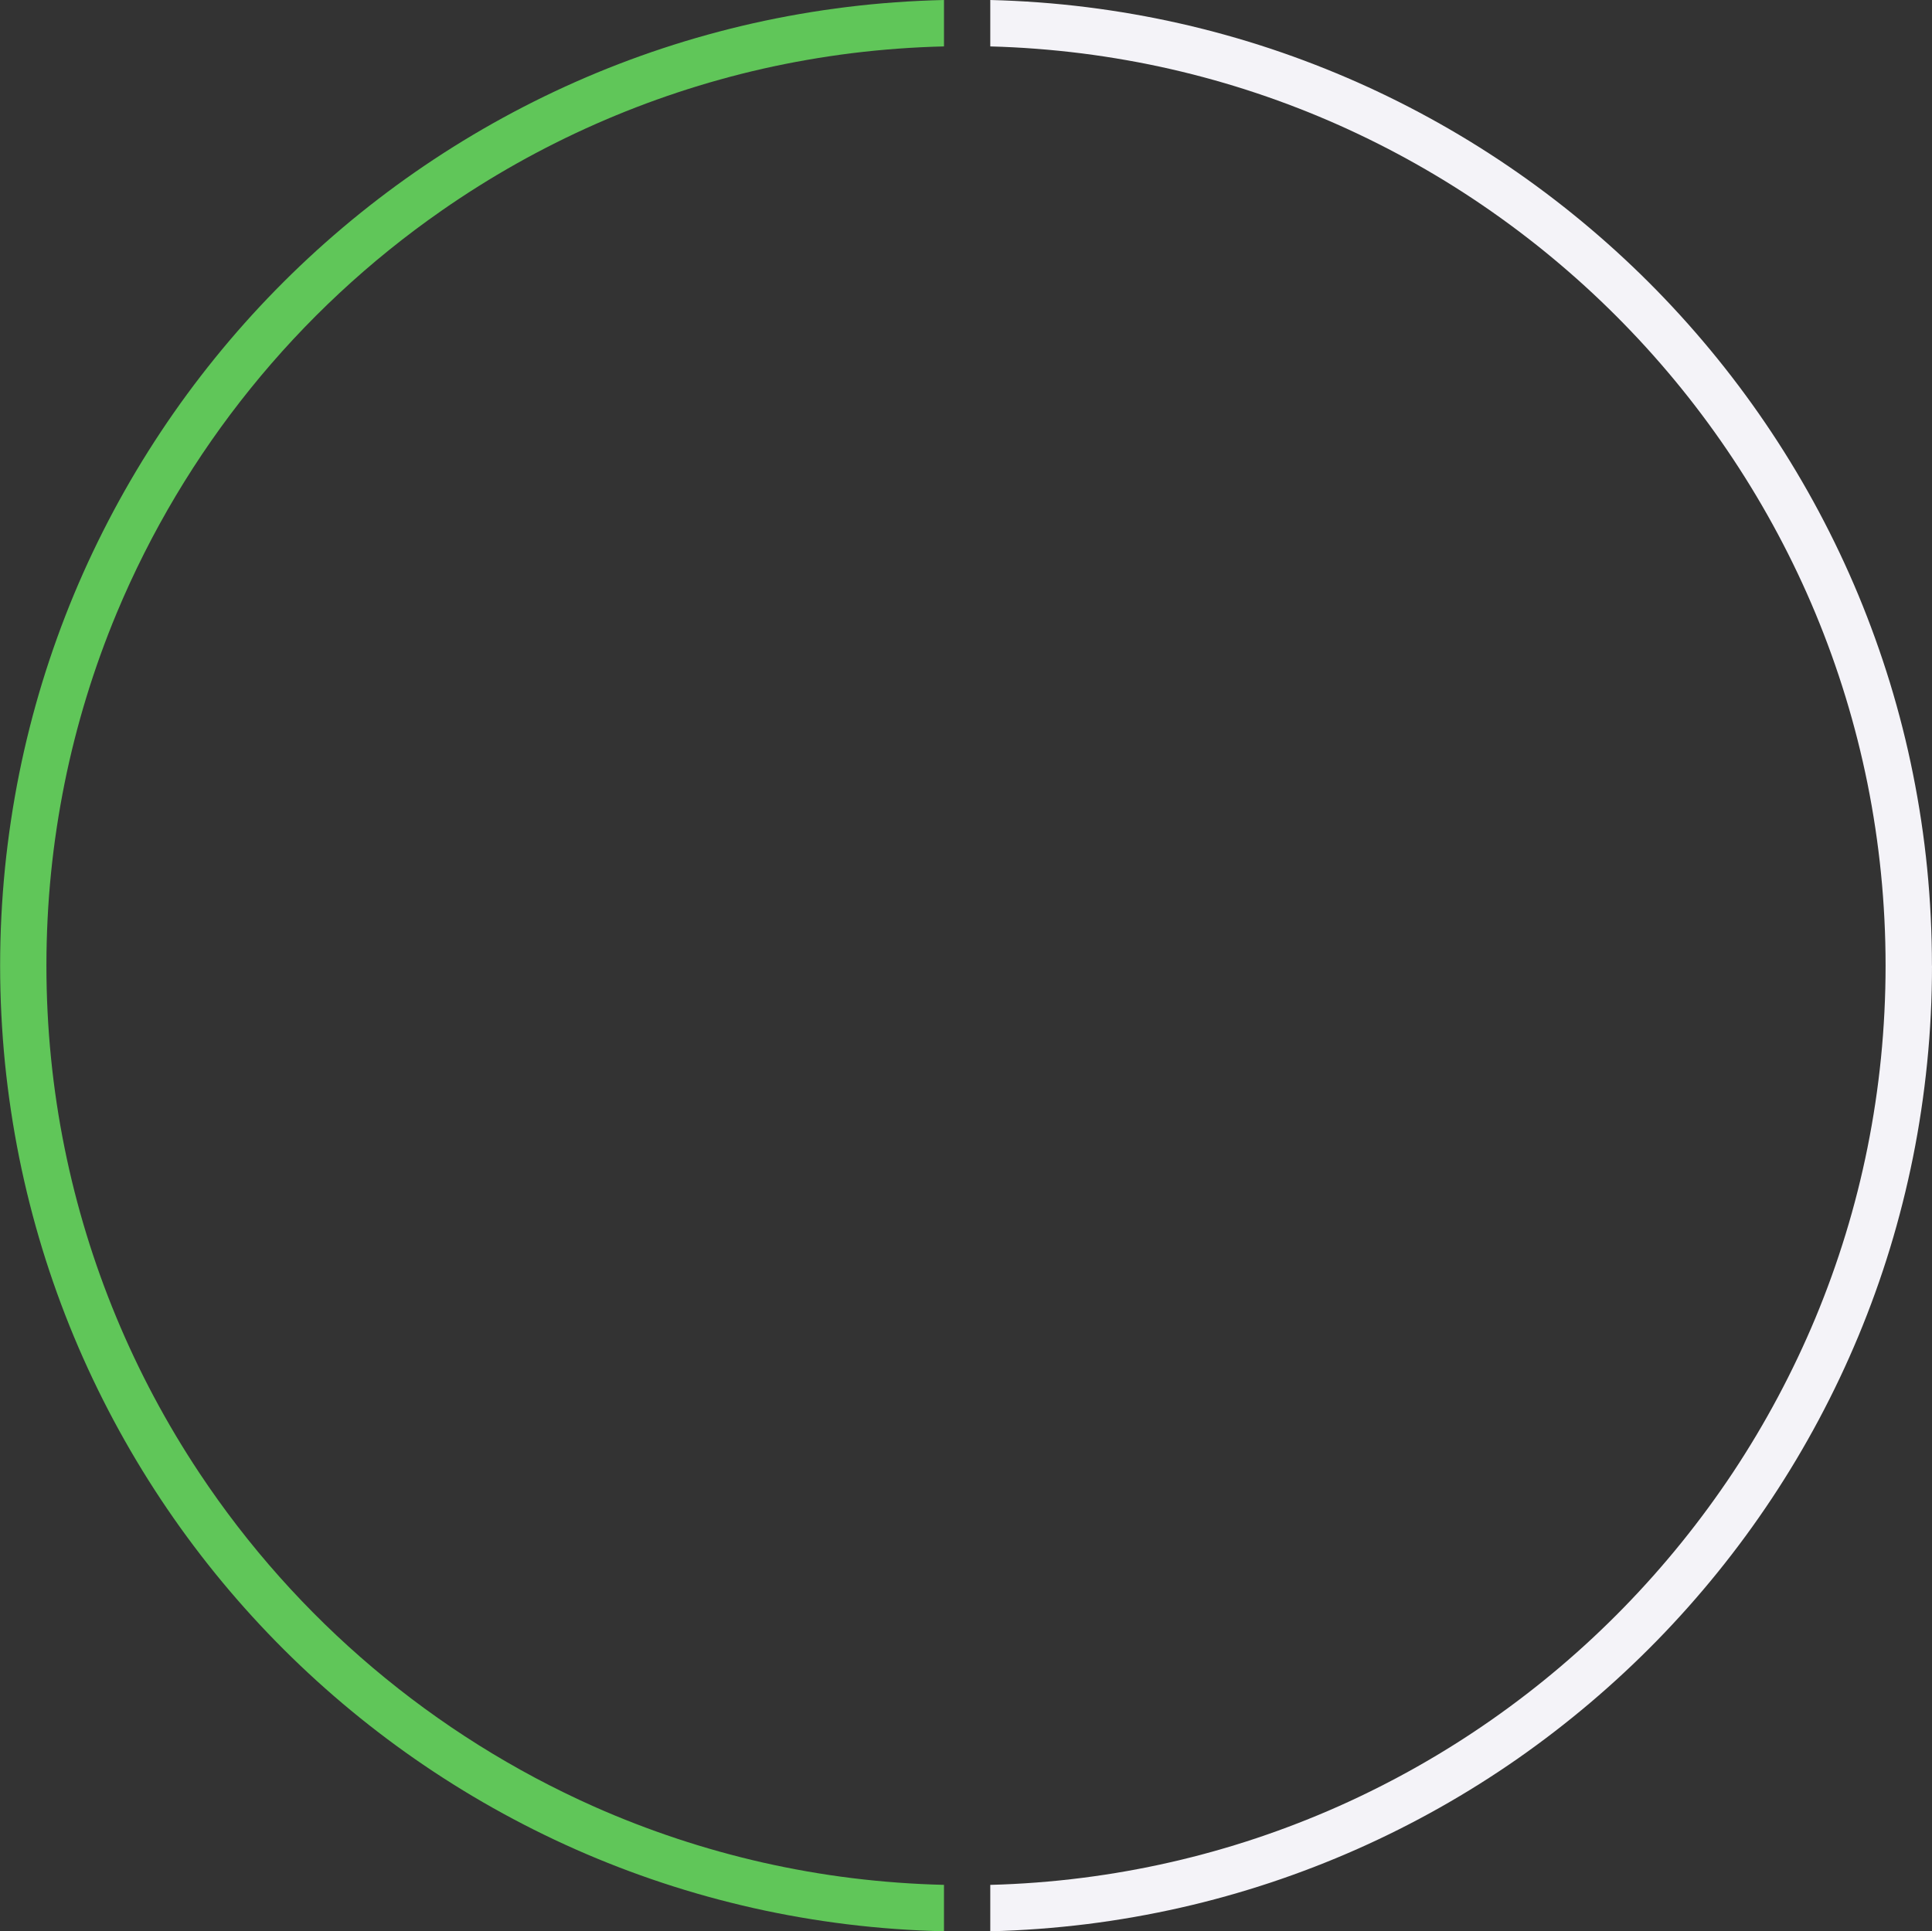 <svg xmlns="http://www.w3.org/2000/svg" id="Layer_2" data-name="Layer 2" viewBox="0 0 314.65 314.57"><rect x="0" y="0" width="314.65" height="314.57" fill="#333333" stroke="none"/><defs><style>      .cls-1 {        fill: #f4f3f8;      }      .cls-2 {        fill: #60c659;      }    </style></defs><g id="Layer_1-2" data-name="Layer 1"><g id="Group_794" data-name="Group 794"><g id="Group_793" data-name="Group 793"><g id="Group_634" data-name="Group 634"><path id="Subtraction_7" data-name="Subtraction 7" class="cls-1" d="m314.65,157.29c0,5.29-.26,10.62-.79,15.84-.52,5.15-1.29,10.33-2.31,15.39-1.01,5-2.27,10-3.76,14.87-1.47,4.81-3.2,9.61-5.14,14.27-3.85,9.24-8.57,18.09-14.1,26.43-5.49,8.28-11.75,16.02-18.69,23.13-6.94,7.1-14.53,13.53-22.67,19.22-8.2,5.72-16.92,10.64-26.06,14.7-4.59,2.04-9.34,3.88-14.11,5.47-4.82,1.6-9.77,2.99-14.73,4.11-5.02,1.14-10.15,2.04-15.27,2.68-5.19.64-10.48,1.04-15.74,1.17v-7.56c4.99-.13,10.02-.51,14.95-1.14,4.86-.61,9.74-1.48,14.51-2.57,9.41-2.15,18.58-5.22,27.4-9.15,8.68-3.88,16.98-8.57,24.77-14.02,7.74-5.41,14.96-11.54,21.56-18.31,6.6-6.77,12.55-14.14,17.78-22.01,5.26-7.94,9.75-16.36,13.42-25.15,3.72-8.94,6.56-18.21,8.47-27.7.97-4.81,1.71-9.73,2.2-14.63.5-4.96.75-10.03.75-15.05s-.25-10.08-.75-15.05c-.49-4.89-1.23-9.82-2.2-14.63-1.92-9.49-4.75-18.76-8.47-27.7-3.66-8.79-8.16-17.21-13.42-25.15-5.22-7.88-11.18-15.25-17.78-22.01-6.6-6.76-13.82-12.89-21.56-18.3-7.79-5.45-16.09-10.14-24.77-14.02-8.82-3.93-17.99-7-27.4-9.15-4.76-1.09-9.65-1.95-14.51-2.57-4.93-.62-9.96-1.01-14.95-1.14V0c5.26.13,10.55.52,15.74,1.17,5.12.64,10.25,1.54,15.27,2.68,4.95,1.12,9.91,2.51,14.73,4.11,4.77,1.59,9.51,3.43,14.11,5.47,9.13,4.06,17.86,8.98,26.06,14.7,8.14,5.68,15.73,12.11,22.67,19.21,6.94,7.11,13.2,14.85,18.69,23.13,5.53,8.34,10.25,17.19,14.1,26.43,1.93,4.65,3.66,9.45,5.14,14.27,1.49,4.87,2.76,9.87,3.76,14.87,1.02,5.06,1.8,10.24,2.31,15.39.52,5.23.78,10.56.78,15.85Z"></path></g><path id="Subtraction_9" data-name="Subtraction 9" class="cls-2" d="m153.74,0v7.56c-4.99.12-10.03.49-14.98,1.1-4.87.61-9.76,1.46-14.54,2.54-18.76,4.26-36.52,12.11-52.3,23.11-23.51,16.36-41.86,39.09-52.9,65.51-3.73,8.95-6.58,18.24-8.5,27.74-.97,4.82-1.72,9.75-2.21,14.65-.5,4.98-.75,10.05-.75,15.07s.25,10.1.75,15.07c.49,4.9,1.23,9.83,2.21,14.65,3.82,18.89,11.28,36.86,21.95,52.92,15.83,23.85,38.13,42.7,64.28,54.34,8.84,3.92,18.04,6.97,27.47,9.11,4.78,1.08,9.67,1.94,14.54,2.54,4.94.61,9.98.98,14.98,1.1v7.56c-5.26-.12-10.57-.5-15.77-1.14-5.13-.63-10.28-1.52-15.3-2.65-4.96-1.12-9.94-2.49-14.76-4.09-4.78-1.58-9.53-3.41-14.14-5.45-36.92-16.35-66.17-46.23-81.72-83.5-1.94-4.66-3.67-9.46-5.15-14.29-1.49-4.87-2.76-9.88-3.77-14.88-1.02-5.07-1.8-10.26-2.32-15.42-.52-5.24-.79-10.58-.79-15.87s.27-10.63.79-15.87c.52-5.16,1.3-10.35,2.32-15.42,1.01-5.01,2.28-10.02,3.77-14.89,1.48-4.82,3.21-9.63,5.15-14.29C27.59,59.57,56.84,29.68,93.76,13.33c4.61-2.04,9.36-3.87,14.14-5.45,4.83-1.6,9.8-2.97,14.76-4.09,5.03-1.13,10.17-2.02,15.3-2.65,5.2-.64,10.5-1.02,15.77-1.14h0Z"></path></g></g></g></svg>